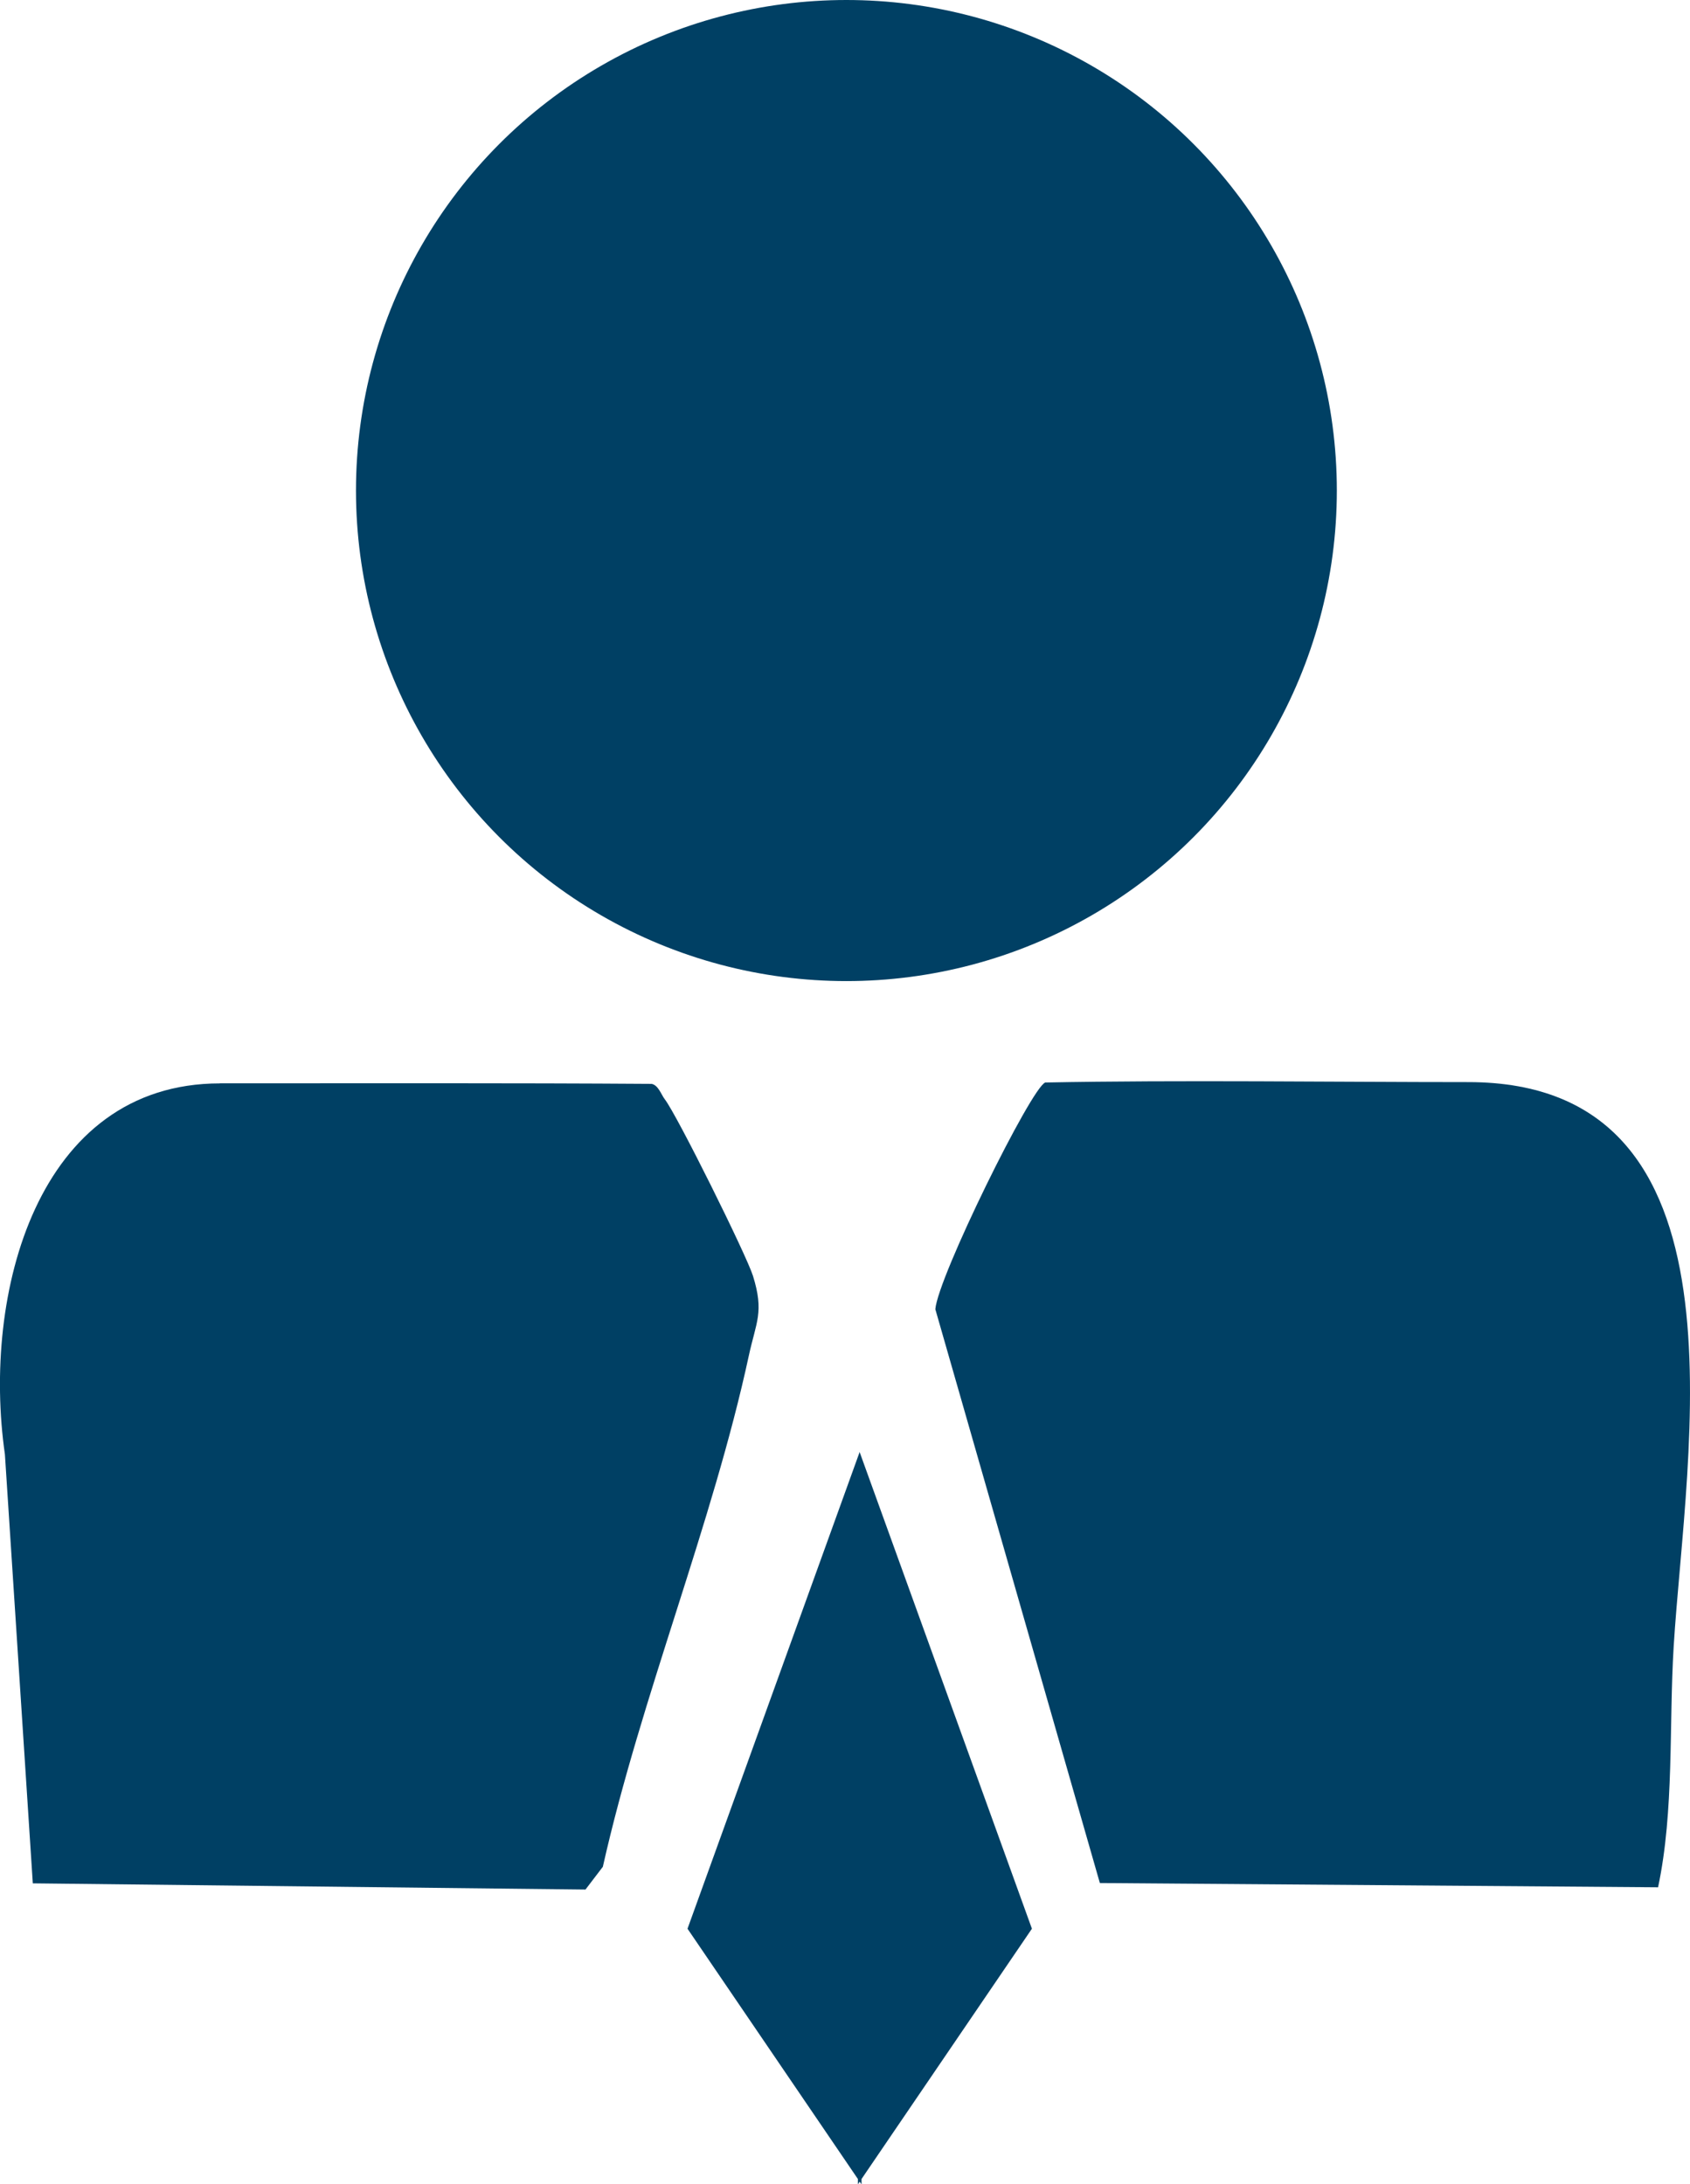 <?xml version="1.0" encoding="UTF-8"?>
<svg id="Layer_2" data-name="Layer 2" xmlns="http://www.w3.org/2000/svg" viewBox="0 0 210.17 271.58">
  <defs>
    <style>
      .cls-1 {
        fill: #004064;
      }
    </style>
  </defs>
  <g id="Layer_1-2" data-name="Layer 1">
    <g id="_1Tqmu4" data-name="1Tqmu4">
      <g>
        <path class="cls-1" d="M129.99,134.59c16.78-.33,36.12-.05,52.6-.05,35.83-.01,27.05,45.77,25.55,70.16-.6,9.86.08,20.4-1.94,29.95l-69.42-.53-20.46-71.34c.3-3.97,11.95-27.6,13.67-28.19Z"/>
        <path class="cls-1" d="M27.35,134.69c17,0,36.62-.05,53.7.07.83.18,1.17,1.32,1.62,1.91,1.52,1.95,10.15,19.35,10.97,21.96,1.41,4.52.39,5.73-.51,9.9-4.54,21.02-13.41,42.43-18.16,63.57l-2.16,2.83-68.73-.77-3.47-53.34c-2.86-19.88,3.96-46.11,26.74-46.12Z"/>
        <circle class="cls-1" cx="105.26" cy="60.99" r="60.99"/>
      </g>
      <path class="cls-1" d="M106.91,180.52l-21.41,59.28,21.19,31.12v.66s.22-.33.22-.33l.23.33v-.66s21.19-31.12,21.19-31.12l-21.41-59.22v-.06h0Z"/>
    </g>
  </g>
</svg>
